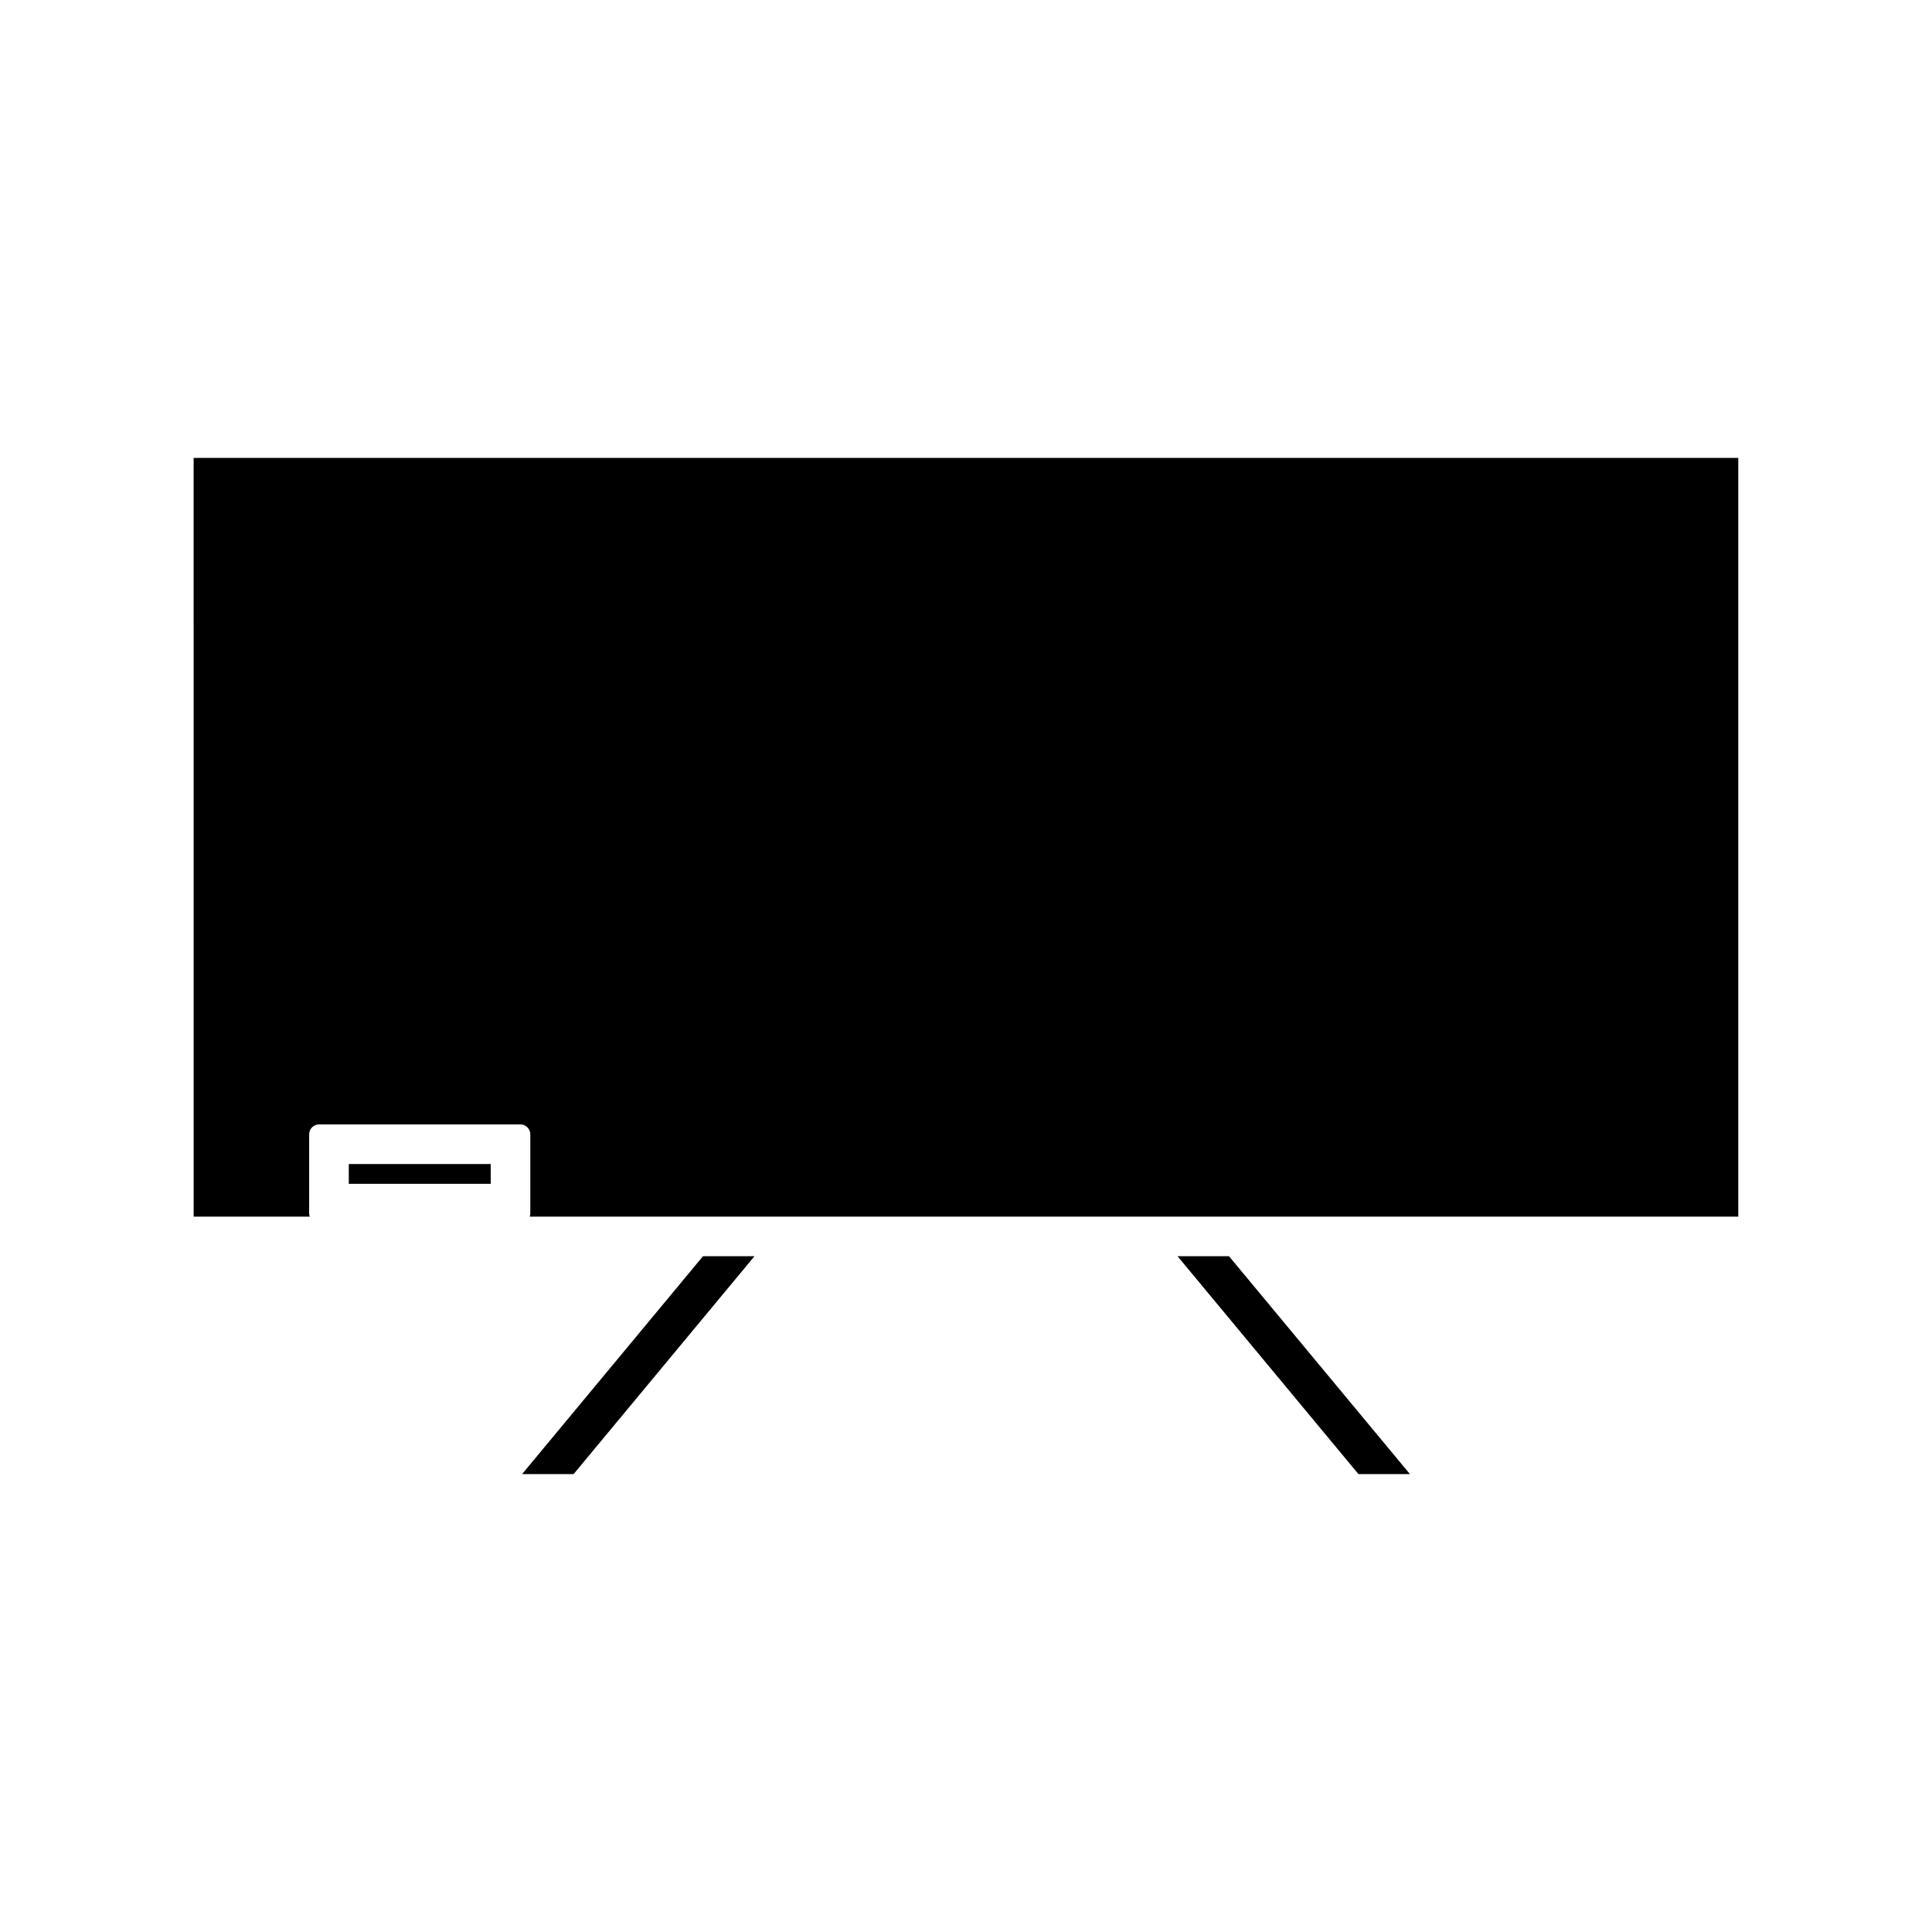 <?xml version="1.0" encoding="UTF-8"?>
<!-- Uploaded to: ICON Repo, www.svgrepo.com, Generator: ICON Repo Mixer Tools -->
<svg fill="#000000" width="800px" height="800px" version="1.1" viewBox="144 144 512 512" xmlns="http://www.w3.org/2000/svg">
 <g>
  <path d="m469.7 476.91h-13.641l47.941 57.738h13.645z"/>
  <path d="m330.3 476.91-47.938 57.738h13.652l47.93-57.738z"/>
  <path d="m195.32 466.42h30.773c-0.09-0.262-0.164-0.531-0.164-0.82v-20.992c0-1.449 1.176-2.625 2.625-2.625l53.359 0.004c1.449 0 2.625 1.176 2.625 2.625v20.992c0 0.293-0.078 0.555-0.164 0.82l320.29-0.004v-201.07h-409.35z"/>
  <path d="m236.43 452.48h37.613v5.246h-37.613z"/>
 </g>
</svg>